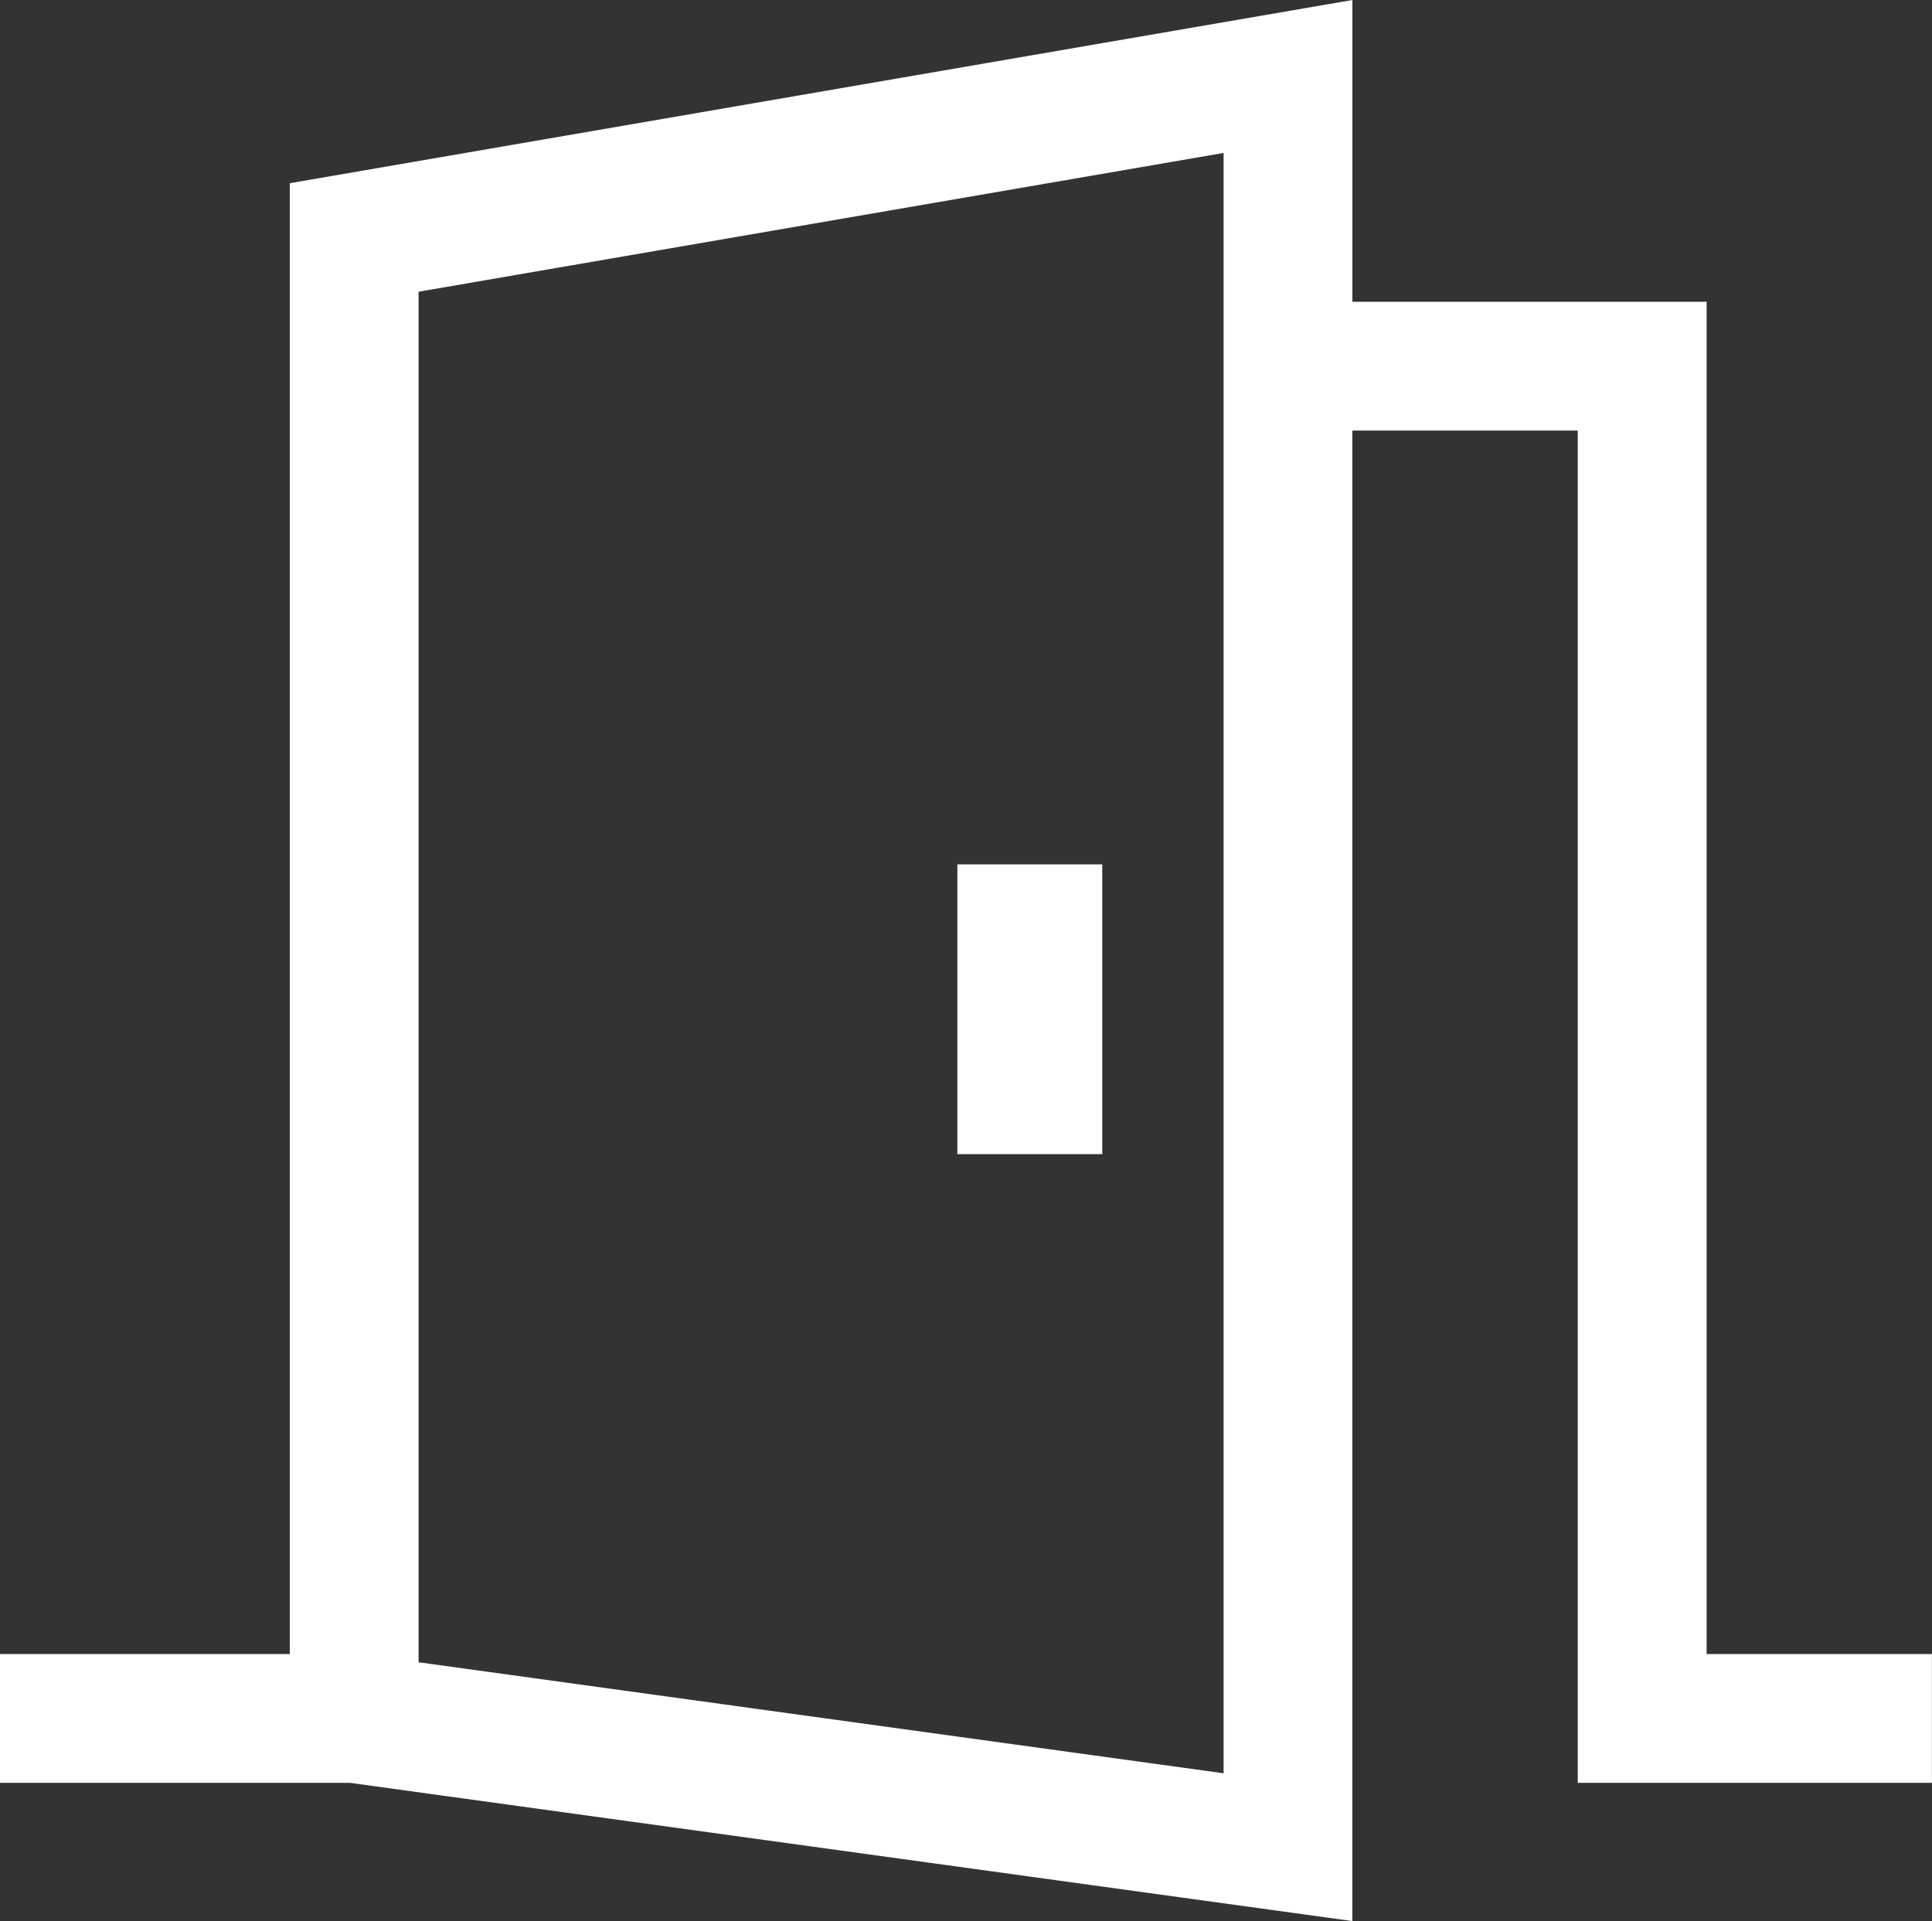 <svg xmlns="http://www.w3.org/2000/svg" width="30" height="29.834" viewBox="0 0 30 29.834">
  <rect x="0" y="0" width="30" height="29.834" fill="#333333" stroke="none"/>
  <g id="room" transform="translate(-1.125 -0.914)">
    <path id="Pfad_67" data-name="Pfad 67" d="M27.625,26.6V5.6h-5.5V.914L5.625,3.759V26.6h-4.5v2H6.556l15.568,2.147V7.6h3.5v21h5.5v-2Zm-7.5,1.852-12.5-1.724V5.444l12.5-2.155Z" fill="#fff"/>
    <path id="Pfad_68" data-name="Pfad 68" d="M18,16.313h2.25v4.5H18Z" transform="translate(-2.009 -1.976)" fill="#fff"/>
  </g>
</svg>

